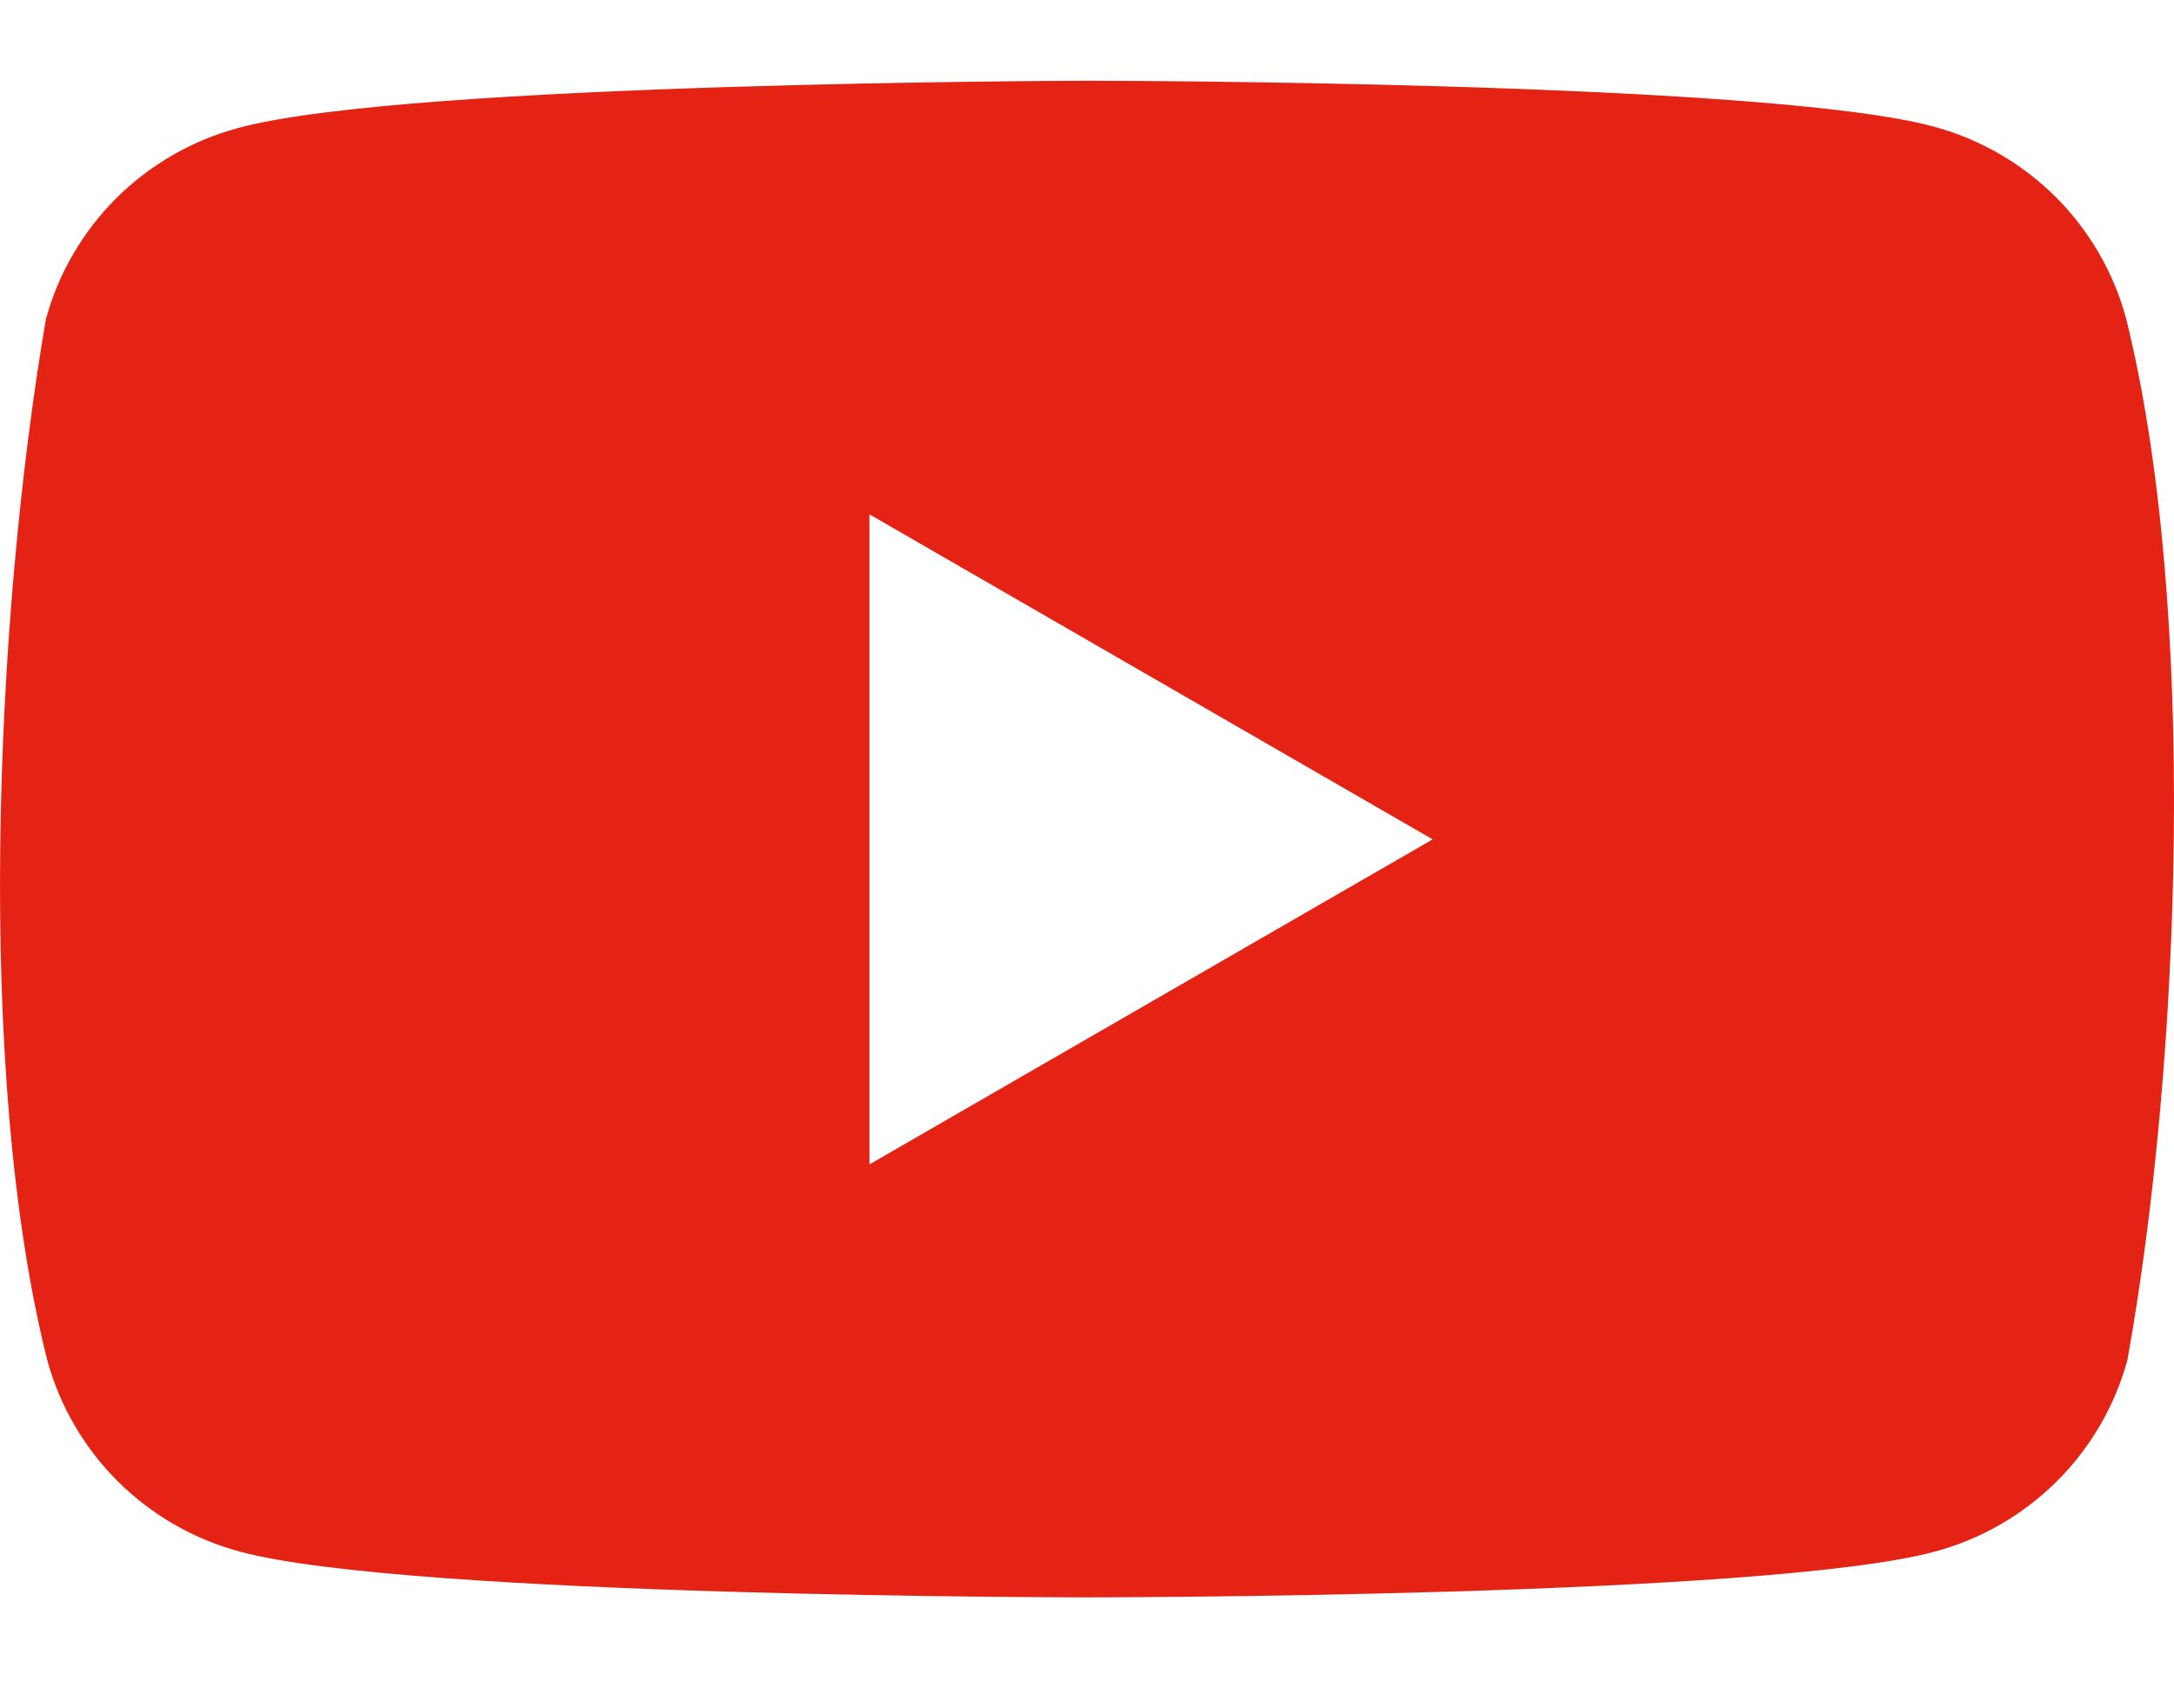<?xml version="1.0" encoding="UTF-8" standalone="yes"?><svg width="14" height="11" viewBox="0 0 14 11" fill="none" xmlns="http://www.w3.org/2000/svg">
<path fill-rule="evenodd" clip-rule="evenodd" d="M13.237 1.267C13.454 1.484 13.611 1.753 13.691 2.049C14.153 3.903 14.047 6.831 13.7 8.757C13.62 9.052 13.463 9.322 13.246 9.538C13.028 9.755 12.758 9.911 12.461 9.991C11.374 10.286 7.002 10.286 7.002 10.286C7.002 10.286 2.629 10.286 1.543 9.991C1.246 9.911 0.976 9.755 0.758 9.538C0.541 9.322 0.384 9.052 0.304 8.757C-0.161 6.911 -0.034 3.981 0.295 2.058C0.375 1.762 0.532 1.493 0.749 1.276C0.967 1.06 1.237 0.904 1.534 0.824C2.62 0.528 6.993 0.52 6.993 0.52C6.993 0.52 11.366 0.52 12.452 0.815C12.749 0.895 13.019 1.051 13.237 1.267ZM9.226 5.405L5.599 7.498V3.312L9.226 5.405Z" fill="#E42314"/>
</svg>
